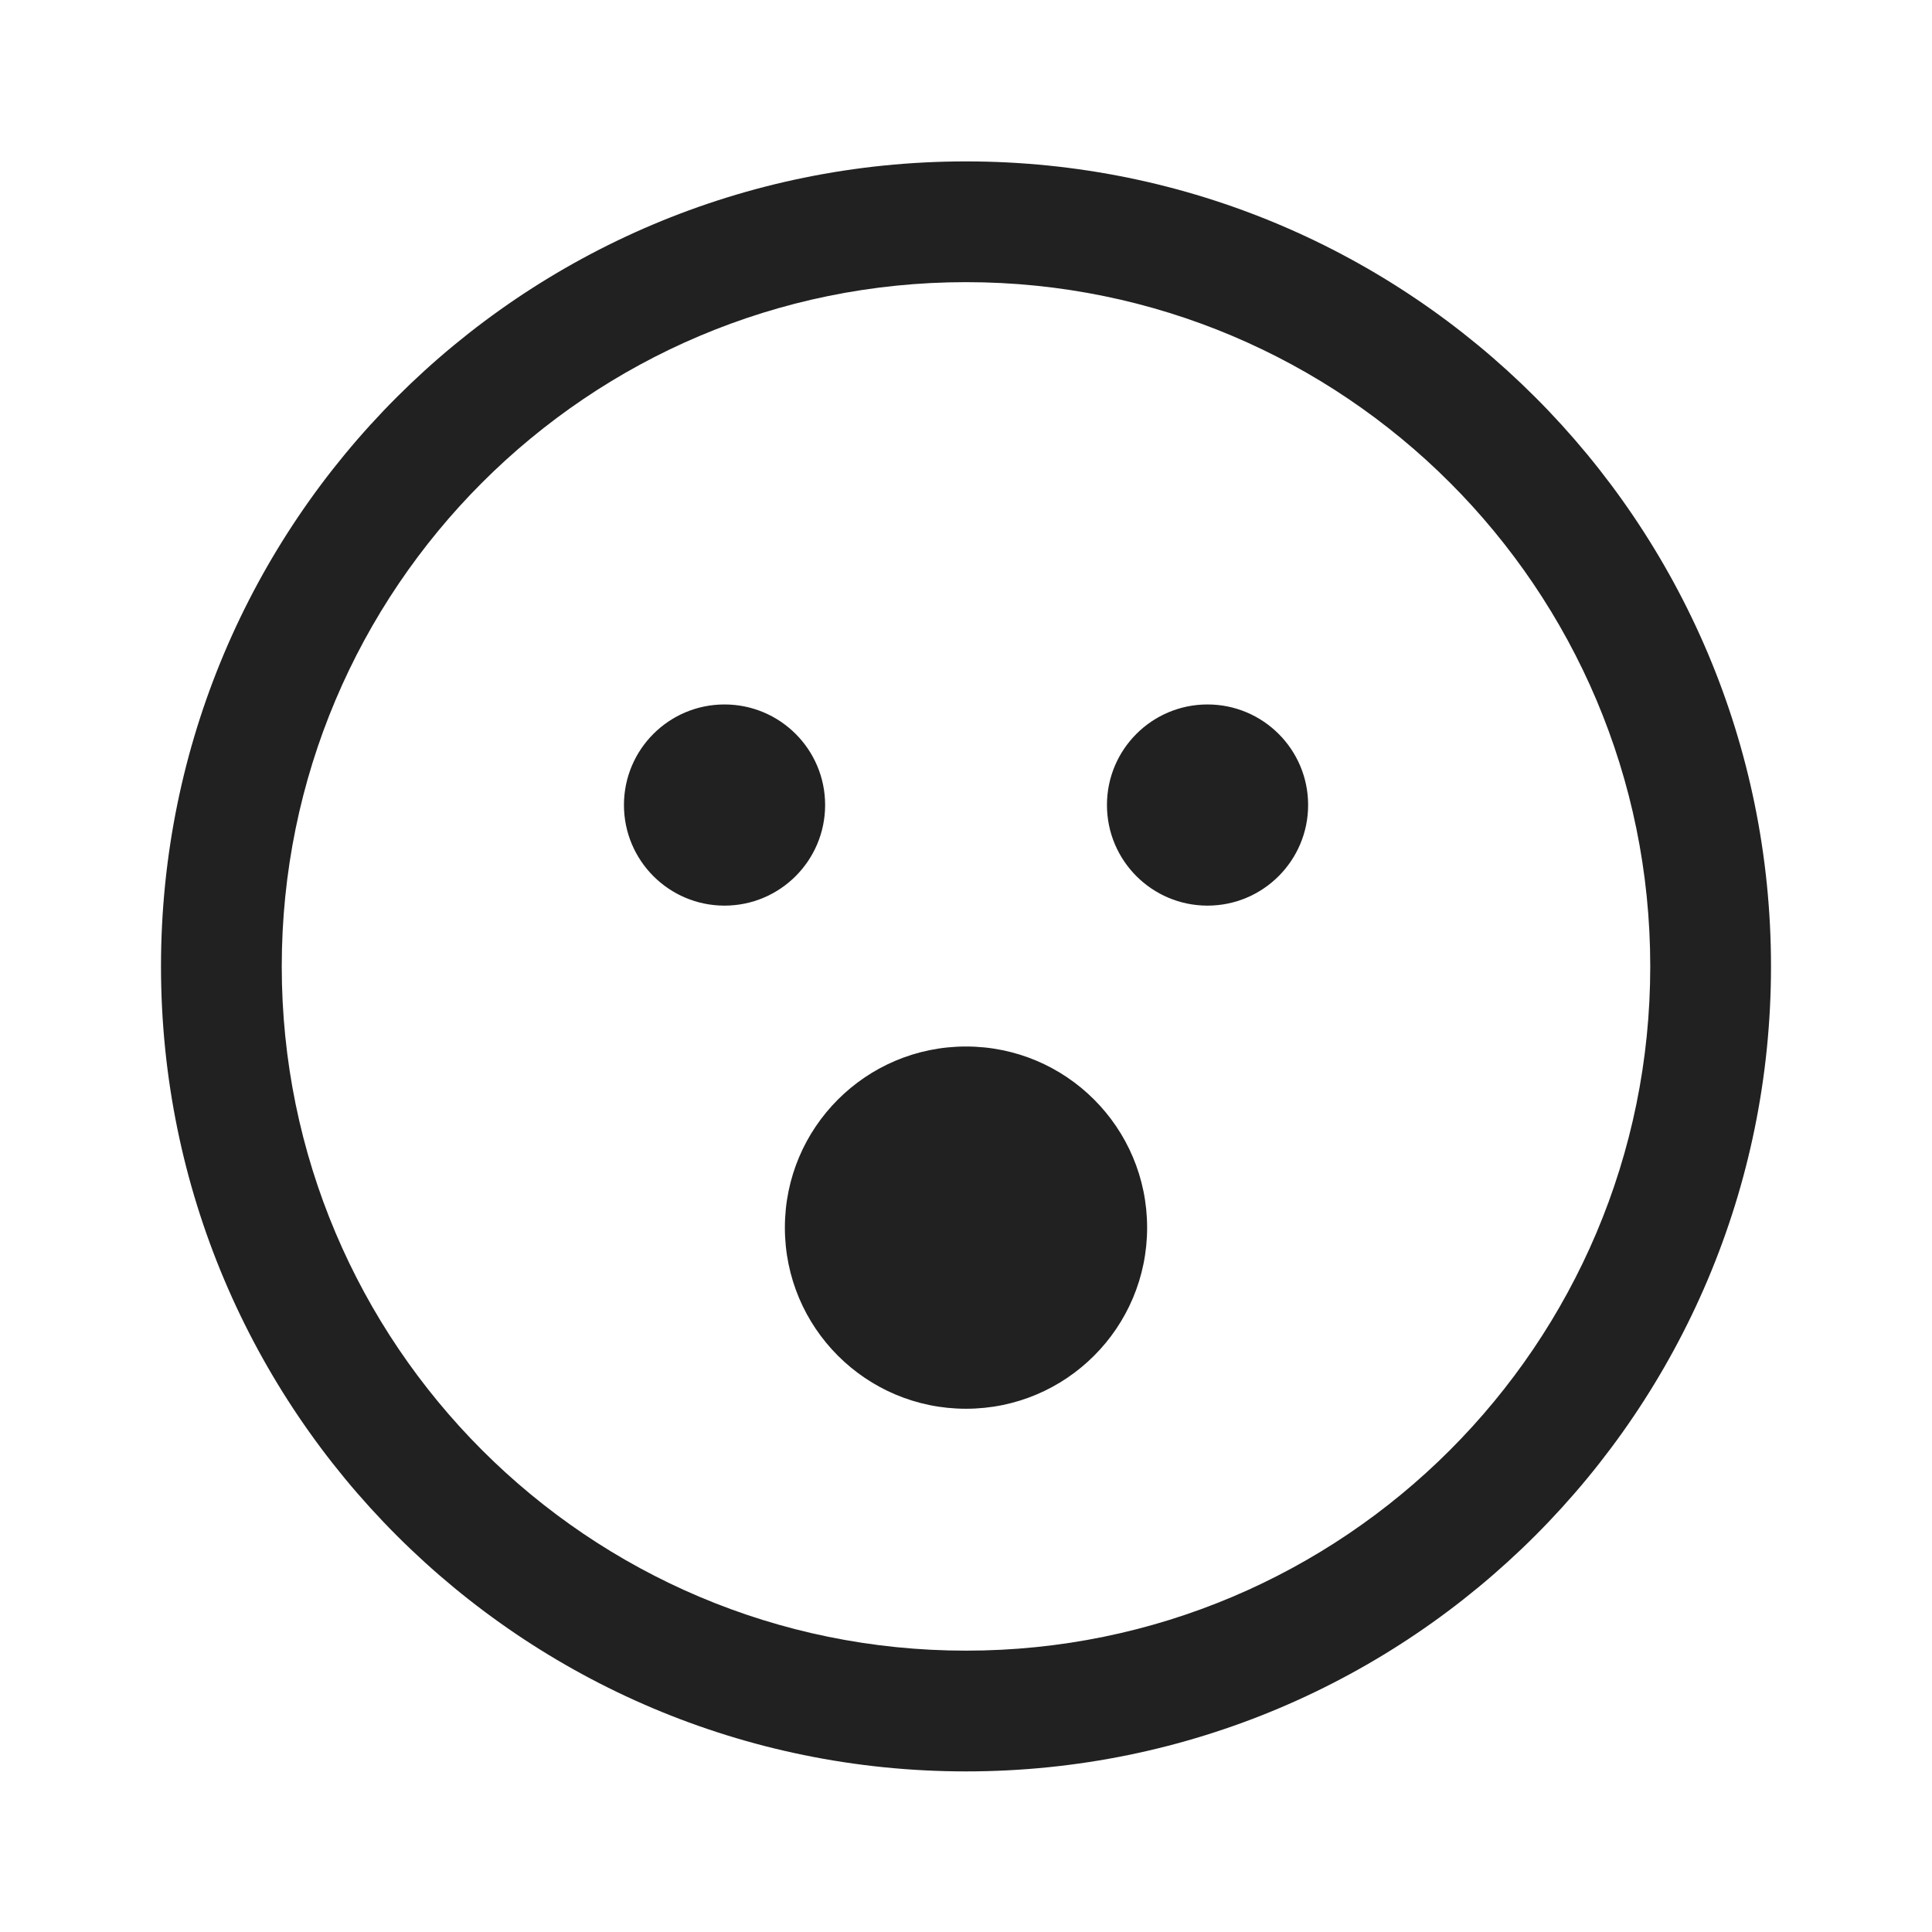 <?xml version="1.0" encoding="UTF-8"?>
<svg width="800px" height="800px" viewBox="0 0 24 24" version="1.1" xmlns="http://www.w3.org/2000/svg" xmlns:xlink="http://www.w3.org/1999/xlink">
    <!-- Uploaded to: SVG Repo, www.svgrepo.com, Generator: SVG Repo Mixer Tools -->
    <title>ic_fluent_emoji_surprise_24_regular</title>
    <desc>Created with Sketch.</desc>
    <g id="🔍-Product-Icons" stroke="none" stroke-width="1" fill="none" fill-rule="evenodd">
        <g id="ic_fluent_emoji_surprise_24_regular" fill="#212121" fill-rule="nonzero">
            <path d="M12,2.005 C17.523,2.005 22,6.482 22,12.005 C22,17.527 17.523,22.005 12,22.005 C6.477,22.005 2,17.527 2,12.005 C2,6.482 6.477,2.005 12,2.005 Z M12,3.505 C7.306,3.505 3.5,7.31 3.5,12.005 C3.5,16.699 7.306,20.505 12,20.505 C16.694,20.505 20.5,16.699 20.5,12.005 C20.5,7.31 16.694,3.505 12,3.505 Z M12,13 C13.243,13 14.25,14.007 14.25,15.25 C14.25,16.493 13.243,17.5 12,17.5 C10.757,17.5 9.75,16.493 9.75,15.25 C9.75,14.007 10.757,13 12,13 Z M9,8.751 C9.69,8.751 10.25,9.31 10.25,10 C10.25,10.69 9.69,11.25 9,11.25 C8.31,11.25 7.751,10.69 7.751,10 C7.751,9.31 8.31,8.751 9,8.751 Z M15,8.751 C15.69,8.751 16.25,9.31 16.25,10 C16.25,10.69 15.69,11.25 15,11.25 C14.31,11.25 13.751,10.69 13.751,10 C13.751,9.31 14.31,8.751 15,8.751 Z" id="🎨-Color">
</path>
        </g>
    </g>
</svg>